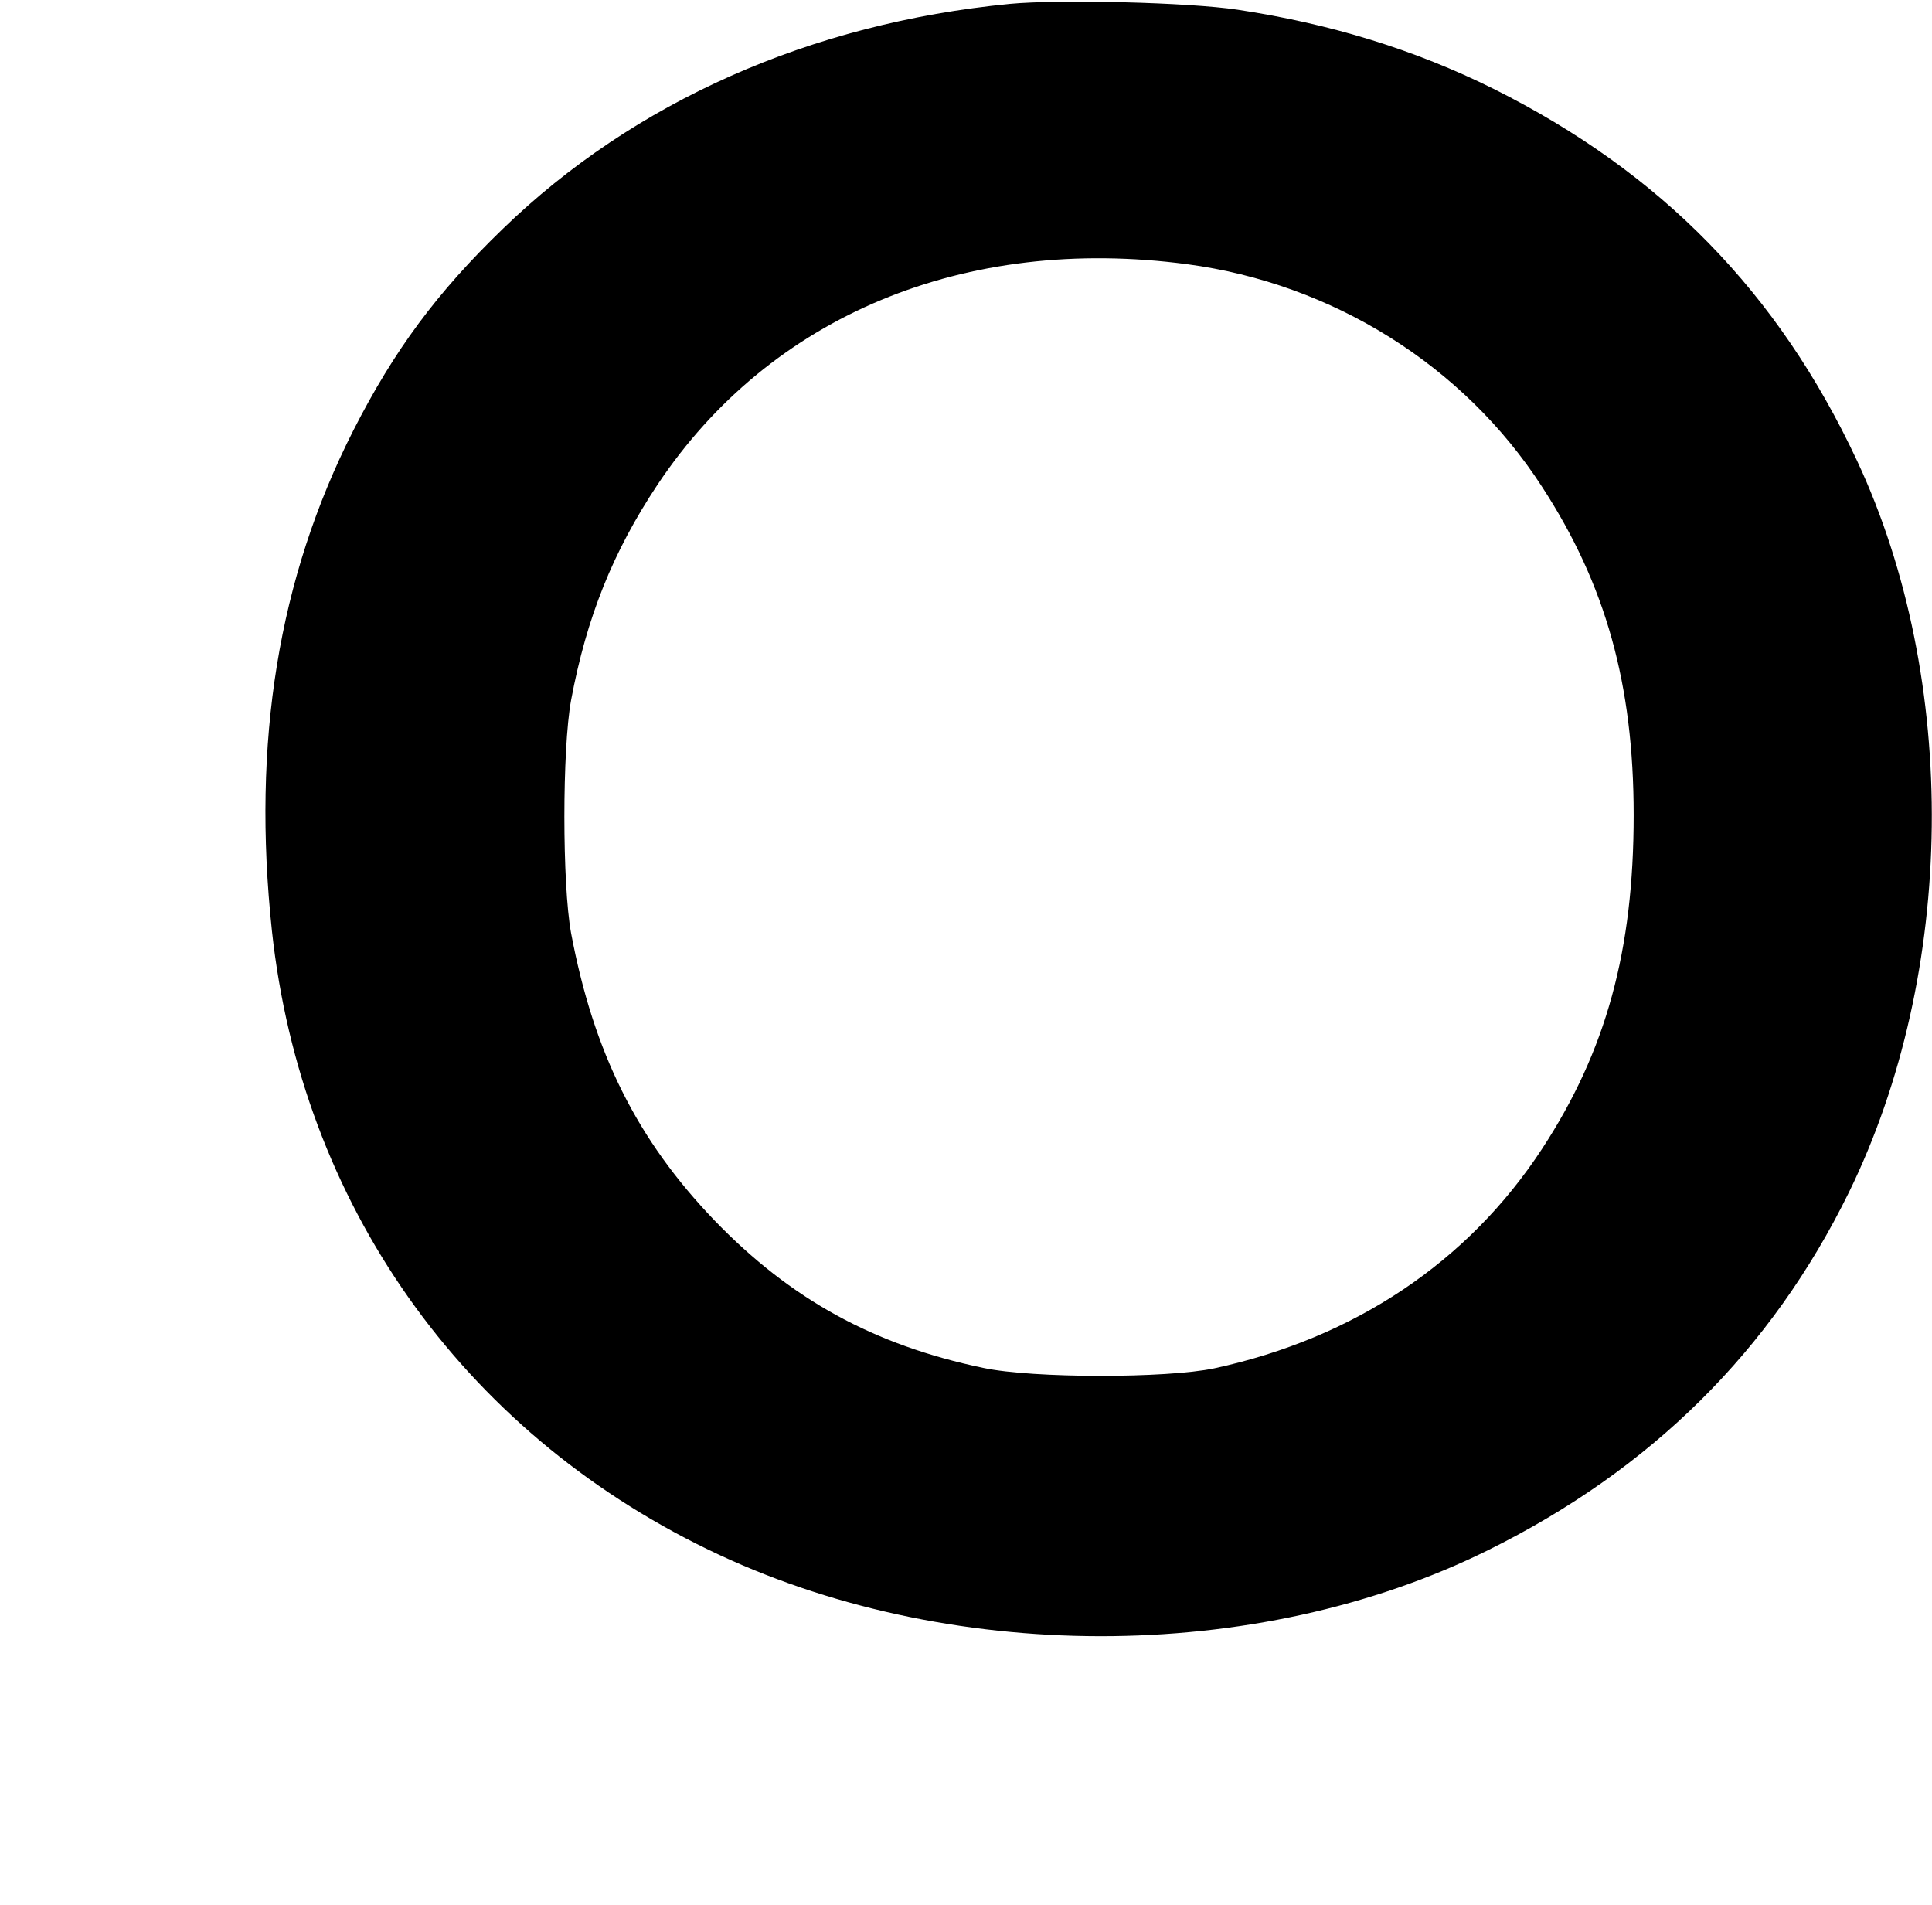 <?xml version="1.0" encoding="UTF-8" standalone="yes"?>
<svg version="1.0" xmlns="http://www.w3.org/2000/svg" width="498" height="491" viewBox="0 0 498 491" preserveAspectRatio="xMidYMid meet">
  <g transform="translate(0,491) scale(0.1,-0.1)" fill="#000000" stroke="none">
    <path d="M2603 4900 c-514 -50 -968 -252 -1306 -579 -171 -165 -281 -314 -386
-520 -194 -382 -262 -804 -210 -1291 76 -701 488 -1286 1124 -1594 612 -297
1412 -298 2010 -2 421 208 731 515 931 923 277 566 285 1320 21 1885 -203 434
-505 743 -937 959 -203 101 -421 168 -660 204 -126 19 -460 27 -587 15z m457
-671 c375 -50 713 -261 915 -574 164 -252 236 -509 236 -846 0 -349 -71 -608
-236 -860 -191 -292 -484 -488 -845 -566 -123 -26 -468 -26 -595 1 -283 59
-497 177 -693 380 -200 208 -312 433 -370 741 -23 126 -23 474 0 600 40 214
108 383 223 556 290 435 791 644 1365 568z"/>
  </g>
</svg>